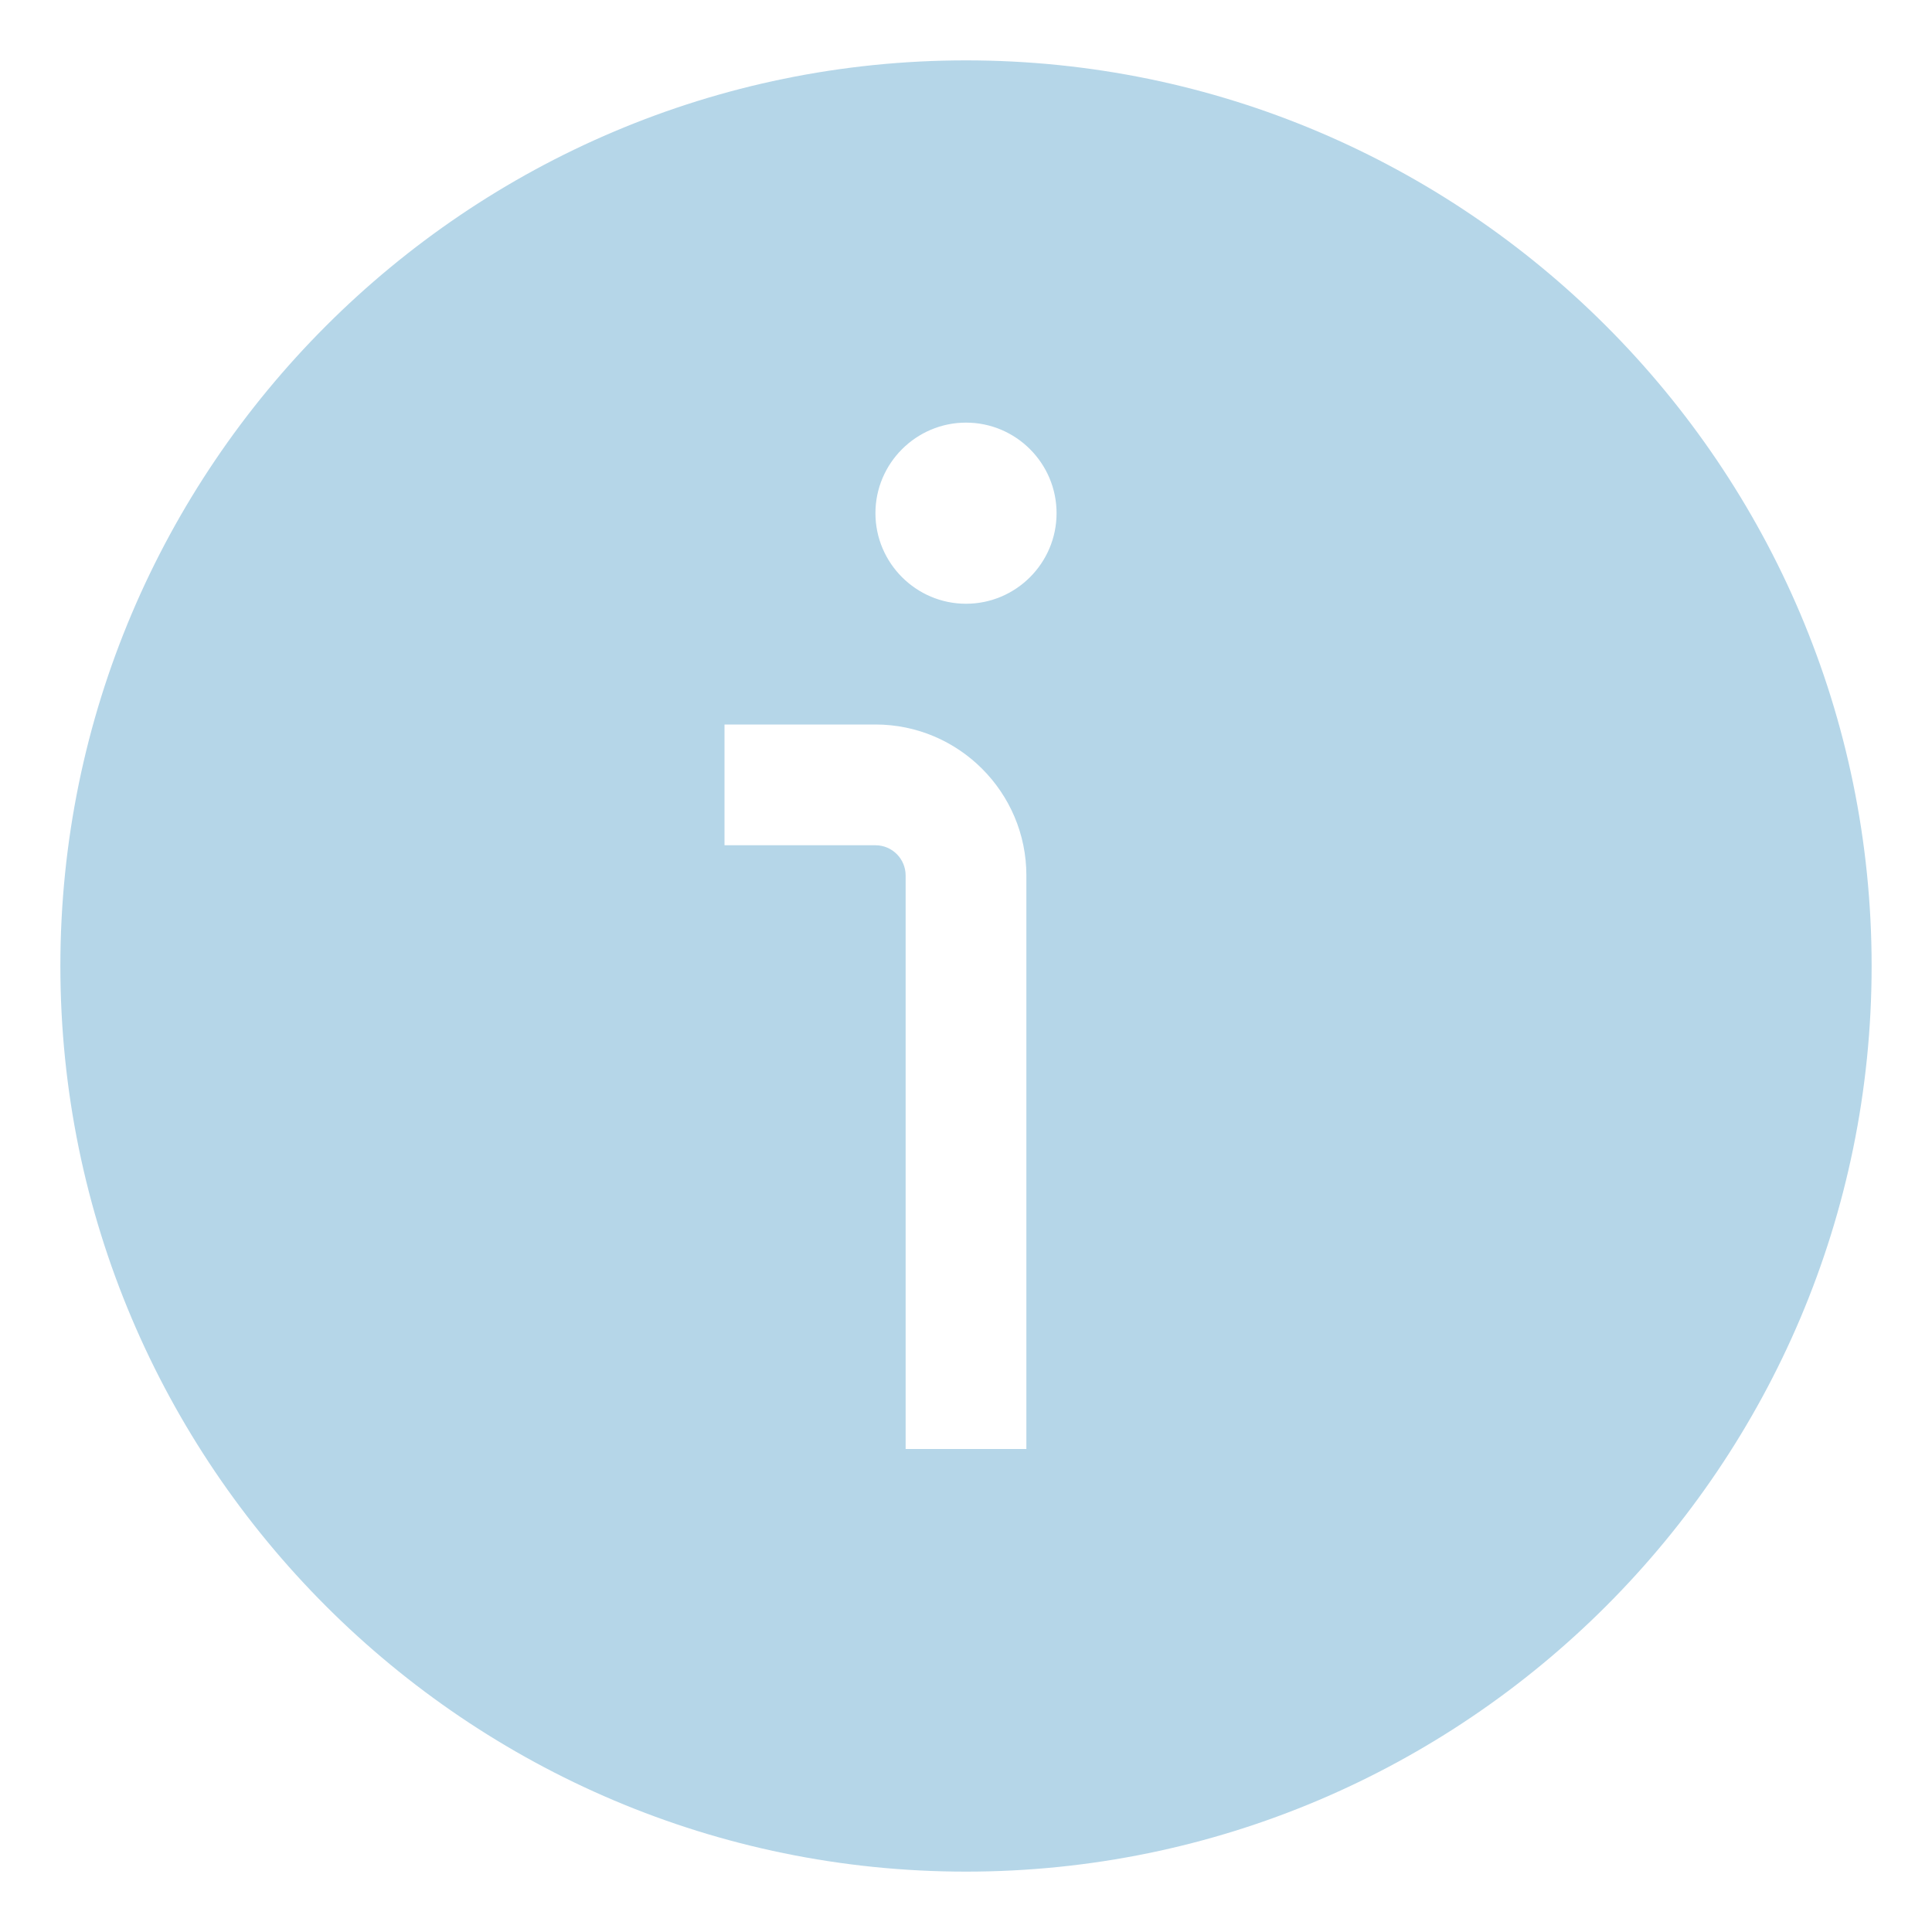 <?xml version="1.0" encoding="UTF-8"?> <svg xmlns="http://www.w3.org/2000/svg" width="16" height="16" viewBox="0 0 16 16" fill="none"><g clip-path="url(#clip0_19192_4212)"><path d="M8 0.5C3.865 0.5 0.5 3.865 0.5 8C0.5 12.136 3.865 15.5 8 15.5C12.136 15.5 15.5 12.136 15.5 8C15.5 3.865 12.136 0.5 8 0.5ZM8.5 12H7.5V7.25C7.5 7.112 7.388 7 7.25 7H6V6H7.25C7.939 6 8.5 6.561 8.5 7.25V12ZM8 5C7.587 5 7.25 4.663 7.25 4.25C7.25 3.837 7.587 3.5 8 3.5C8.414 3.5 8.75 3.837 8.75 4.25C8.75 4.663 8.414 5 8 5Z" fill="#B5D6E8"></path></g><defs><clipPath id="clip0_19192_4212"><rect width="16" height="16" fill="white"></rect></clipPath></defs></svg> 